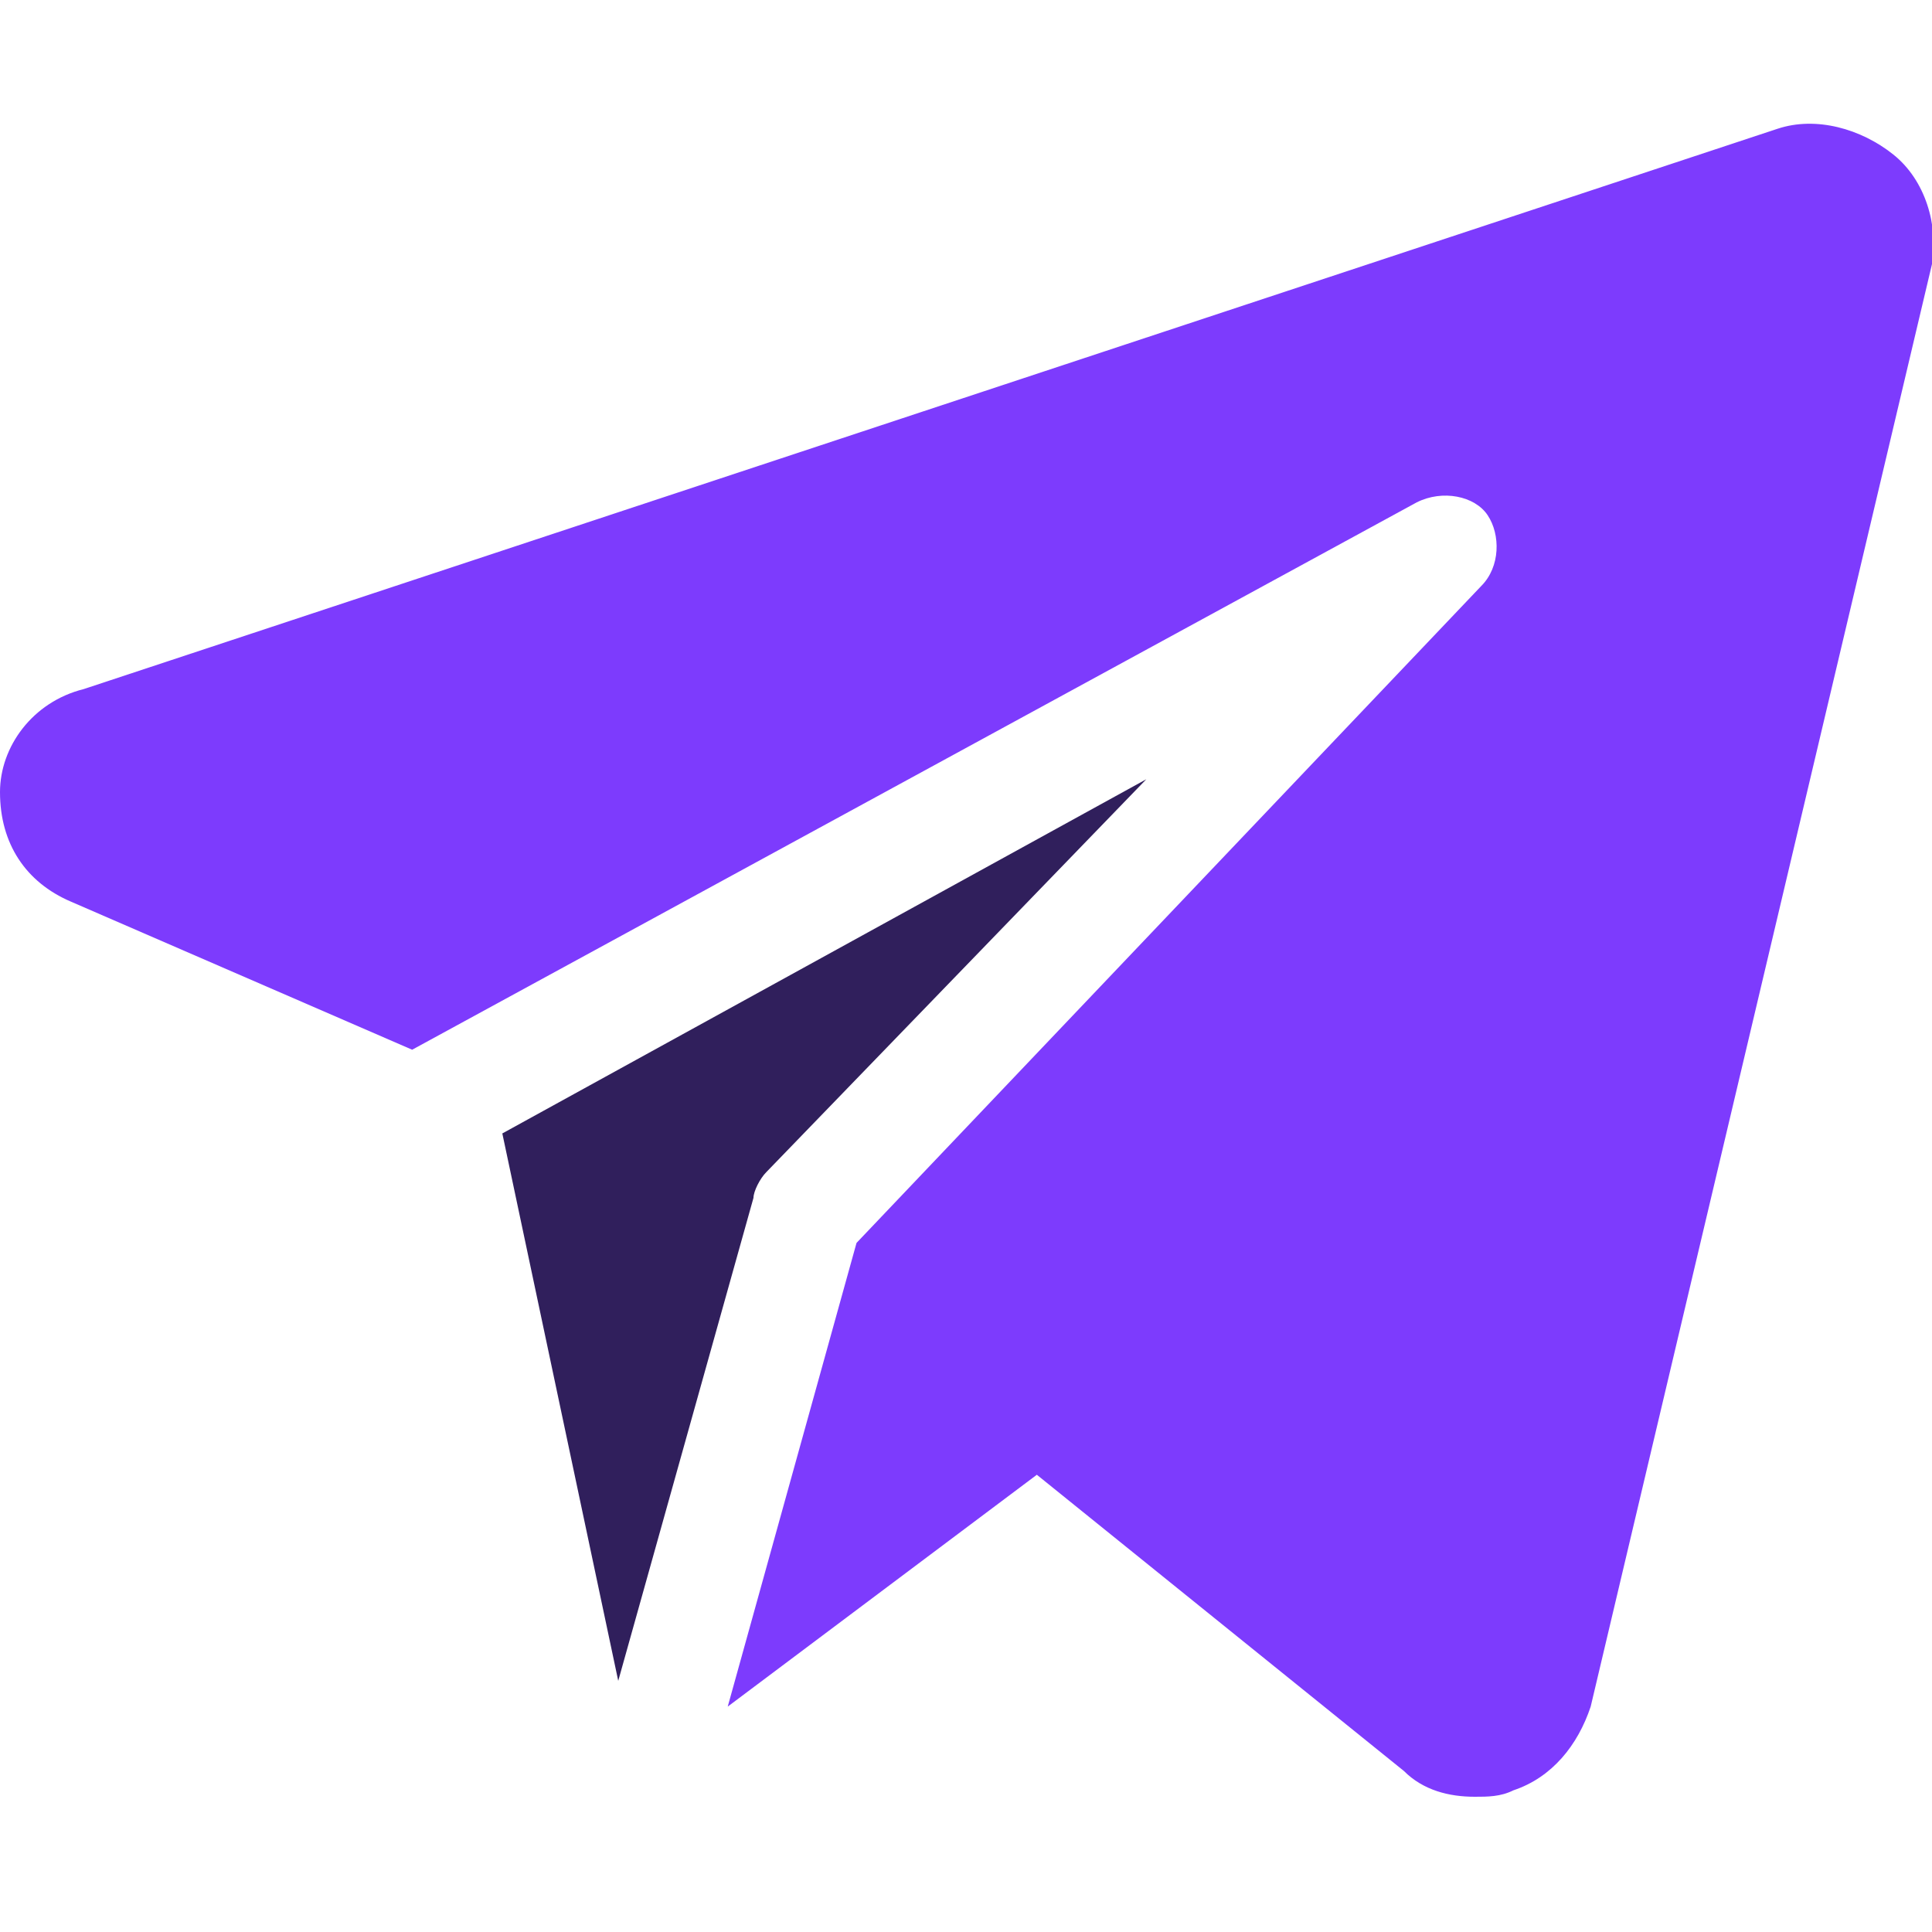 <?xml version="1.0" encoding="UTF-8"?>
<svg xmlns="http://www.w3.org/2000/svg" viewBox="0 0 30 30" style="enable-background:new 0 0 30 30" xml:space="preserve">    <path d="M29.4 2.4c-.5-.4-1.2-.6-1.8-.4L1.3 10.7c-.8.2-1.3.9-1.3 1.6 0 .8.4 1.4 1.1 1.7l5.3 2.3L22 7.8c.4-.2.9-.1 1.1.2.2.3.2.8-.1 1.1l-9.7 10.2-2 7.2 4.8-3.6 5.7 4.6c.3.3.7.4 1.1.4.2 0 .4 0 .6-.1.6-.2 1-.7 1.2-1.3L30 4.1c.1-.6-.1-1.3-.6-1.7z" style="fill:#7d3bfd"></path>    <path d="m7.8 17.6 1.8 8.5 2.1-7.5c0-.1.1-.3.2-.4l5.9-6.1-10 5.5z" style="fill:#301f5c"></path></svg>
